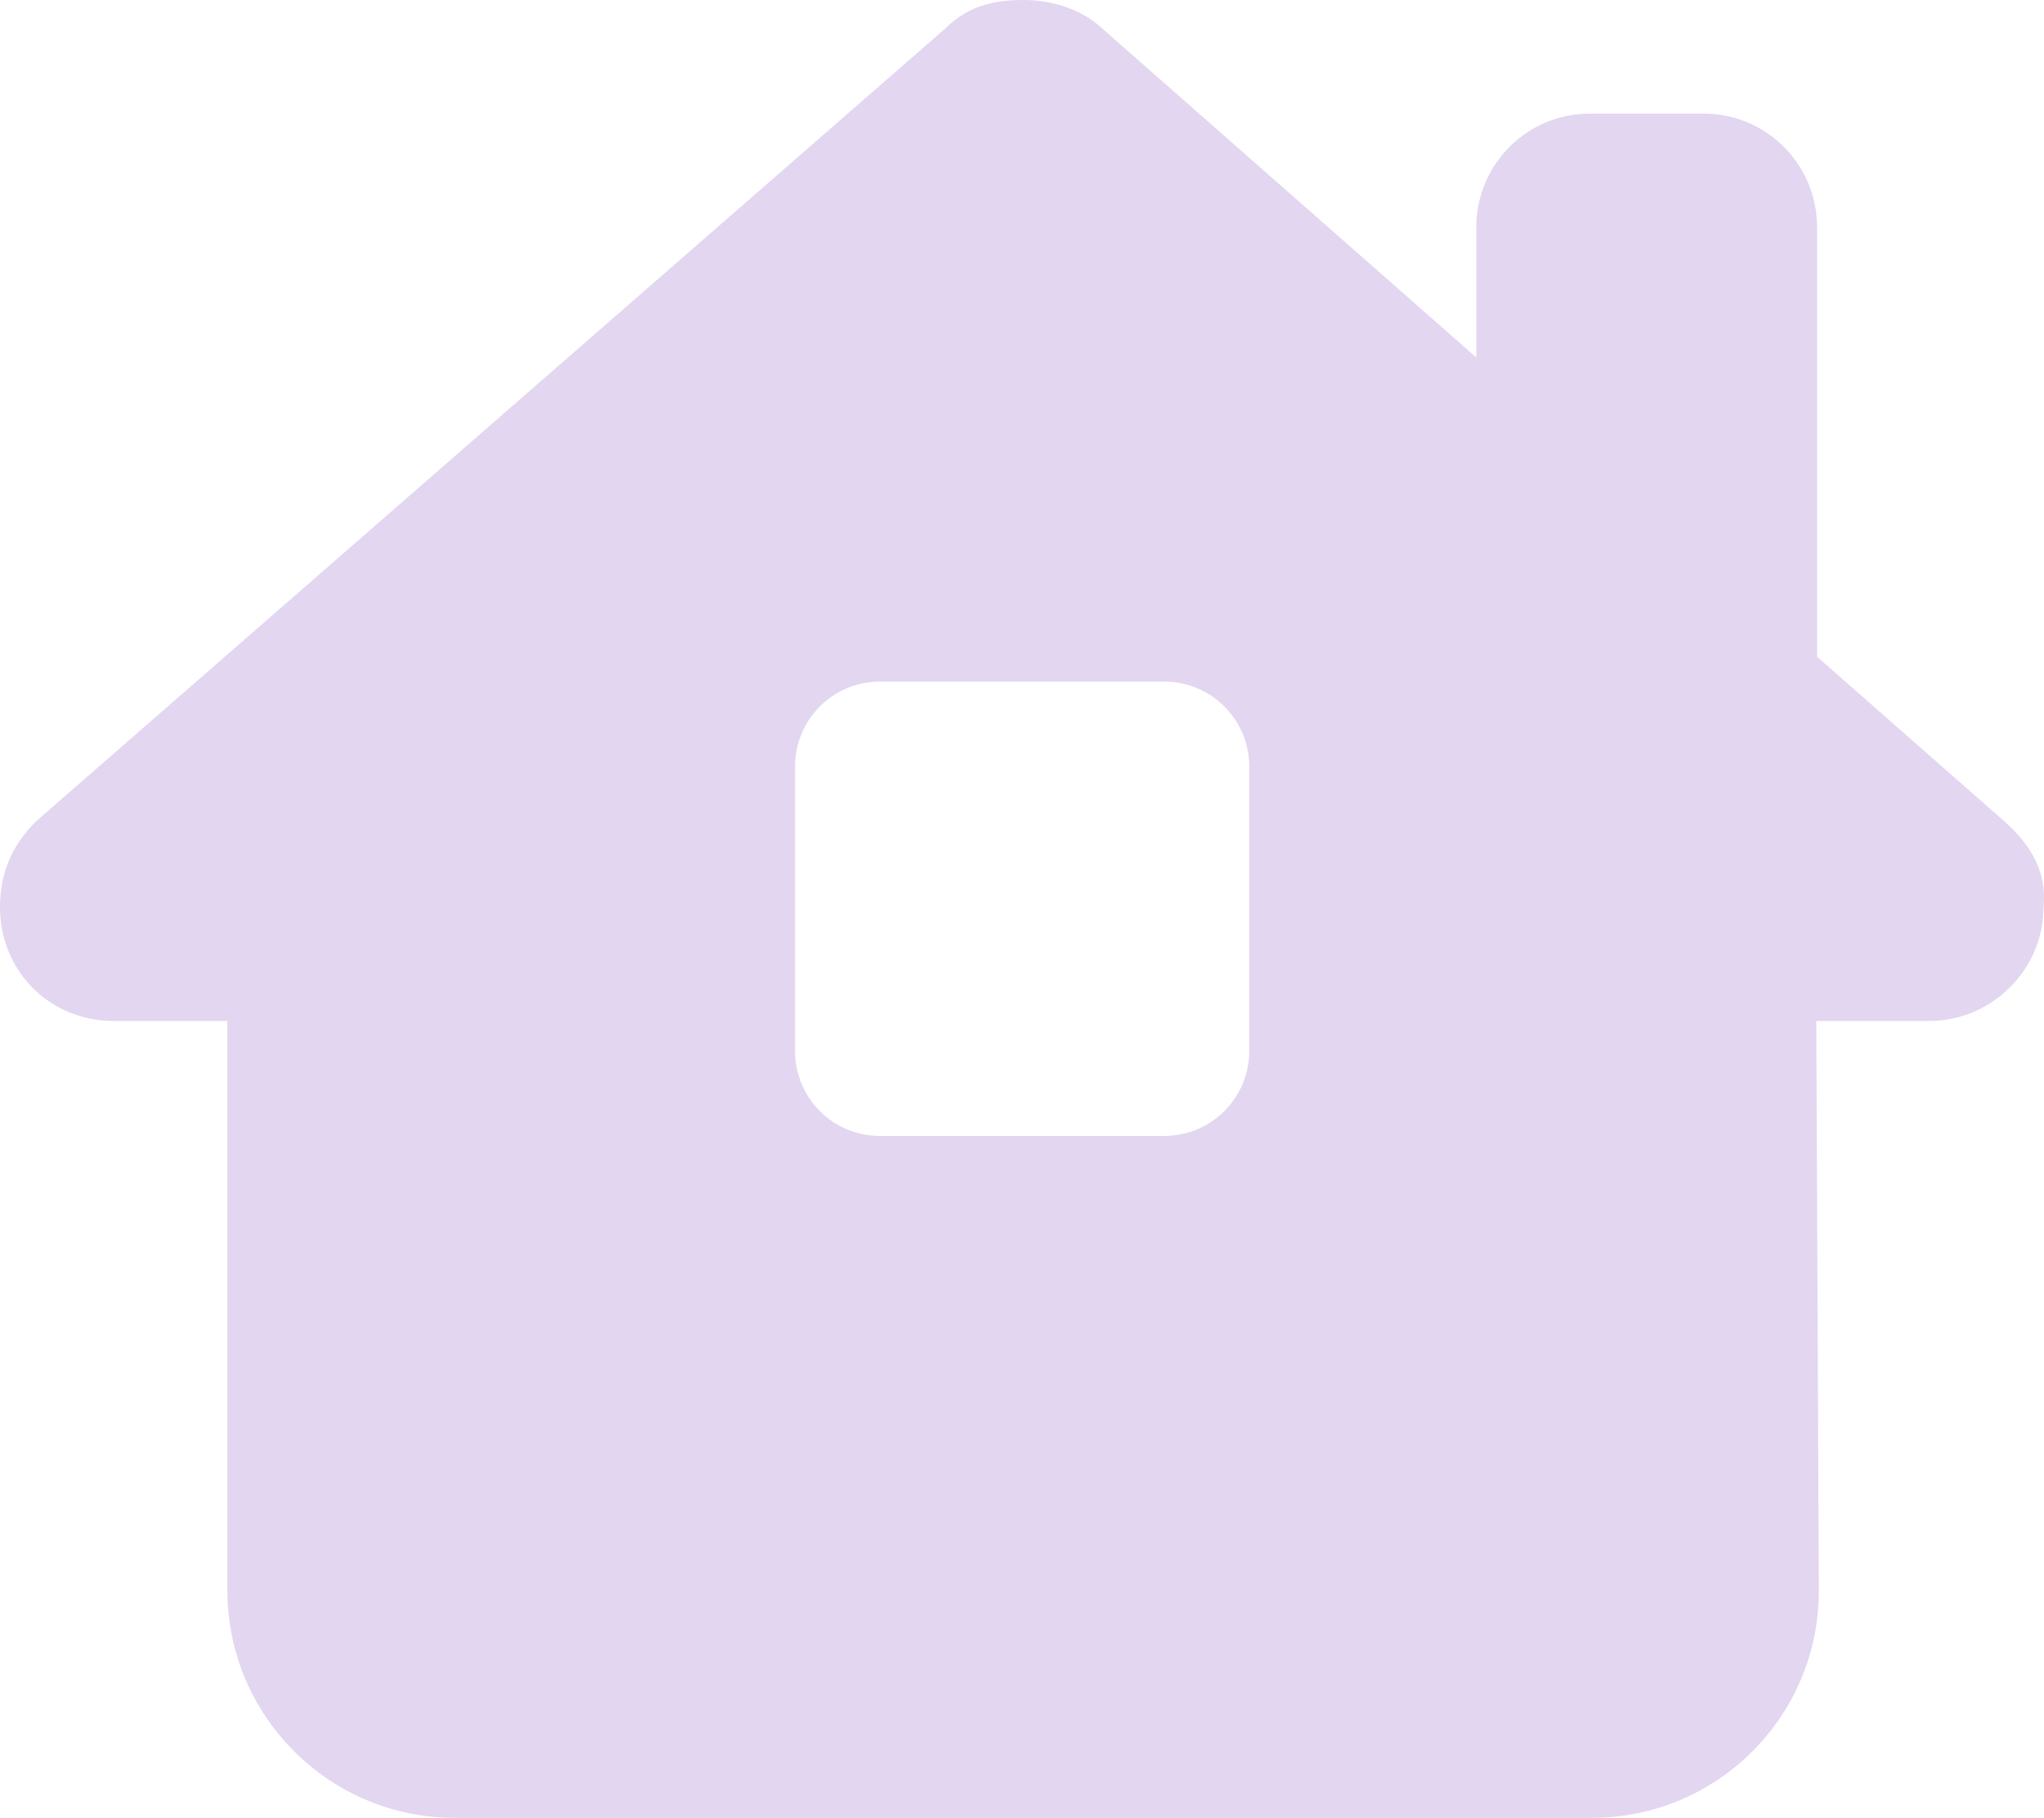 <?xml version="1.0" encoding="UTF-8" standalone="no"?>
<!DOCTYPE svg PUBLIC "-//W3C//DTD SVG 1.1//EN" "http://www.w3.org/Graphics/SVG/1.1/DTD/svg11.dtd">
<!-- Created with Vectornator (http://vectornator.io/) -->
<svg height="100%" stroke-miterlimit="10" style="fill-rule:nonzero;clip-rule:evenodd;stroke-linecap:round;stroke-linejoin:round;" version="1.1" viewBox="1143.86 898.09 104.795 93.177" width="100%" xml:space="preserve"
	xmlns="http://www.w3.org/2000/svg"
	xmlns:vectornator="http://vectornator.io"
	xmlns:xlink="http://www.w3.org/1999/xlink">
	<defs/>
	<clipPath id="ArtboardFrame">
		<rect height="93.177" width="104.795" x="1143.86" y="898.09"/>
	</clipPath>
	<g clip-path="url(#ArtboardFrame)" id="Layer" vectornator:layerName="Layer">
		<path d="M1248.63 944.579C1248.63 947.854 1245.9 950.419 1242.81 950.419L1236.98 950.419L1237.11 979.568C1237.15 986.027 1231.92 991.267 1225.47 991.267L1167.17 991.267C1160.75 991.267 1155.52 986.045 1155.52 979.623L1155.52 950.419L1149.68 950.419C1146.41 950.419 1143.86 947.872 1143.86 944.579C1143.86 942.941 1144.41 941.486 1145.68 940.212L1192.33 899.546C1193.61 898.272 1195.06 898.09 1196.34 898.09C1197.61 898.09 1199.06 898.454 1200.16 899.364L1219.55 916.413L1219.55 909.735C1219.55 906.515 1222.15 903.913 1225.37 903.913L1231.2 903.913C1234.42 903.913 1237.02 906.515 1237.02 909.735L1237.02 931.751L1246.63 940.194C1248.08 941.467 1248.81 942.923 1248.63 944.561L1248.63 944.579ZM1188.98 933.025C1186.56 933.025 1184.62 934.972 1184.62 937.392L1184.62 951.948C1184.62 954.368 1186.56 956.315 1188.98 956.315L1203.54 956.315C1205.96 956.315 1207.91 954.368 1207.91 951.948L1207.91 937.392C1207.91 934.972 1205.96 933.025 1203.54 933.025L1188.98 933.025Z" fill="#e3d6f0" fill-rule="nonzero" opacity="1" stroke="none" vectornator:layerName="path 3"/>
	</g>
</svg>

